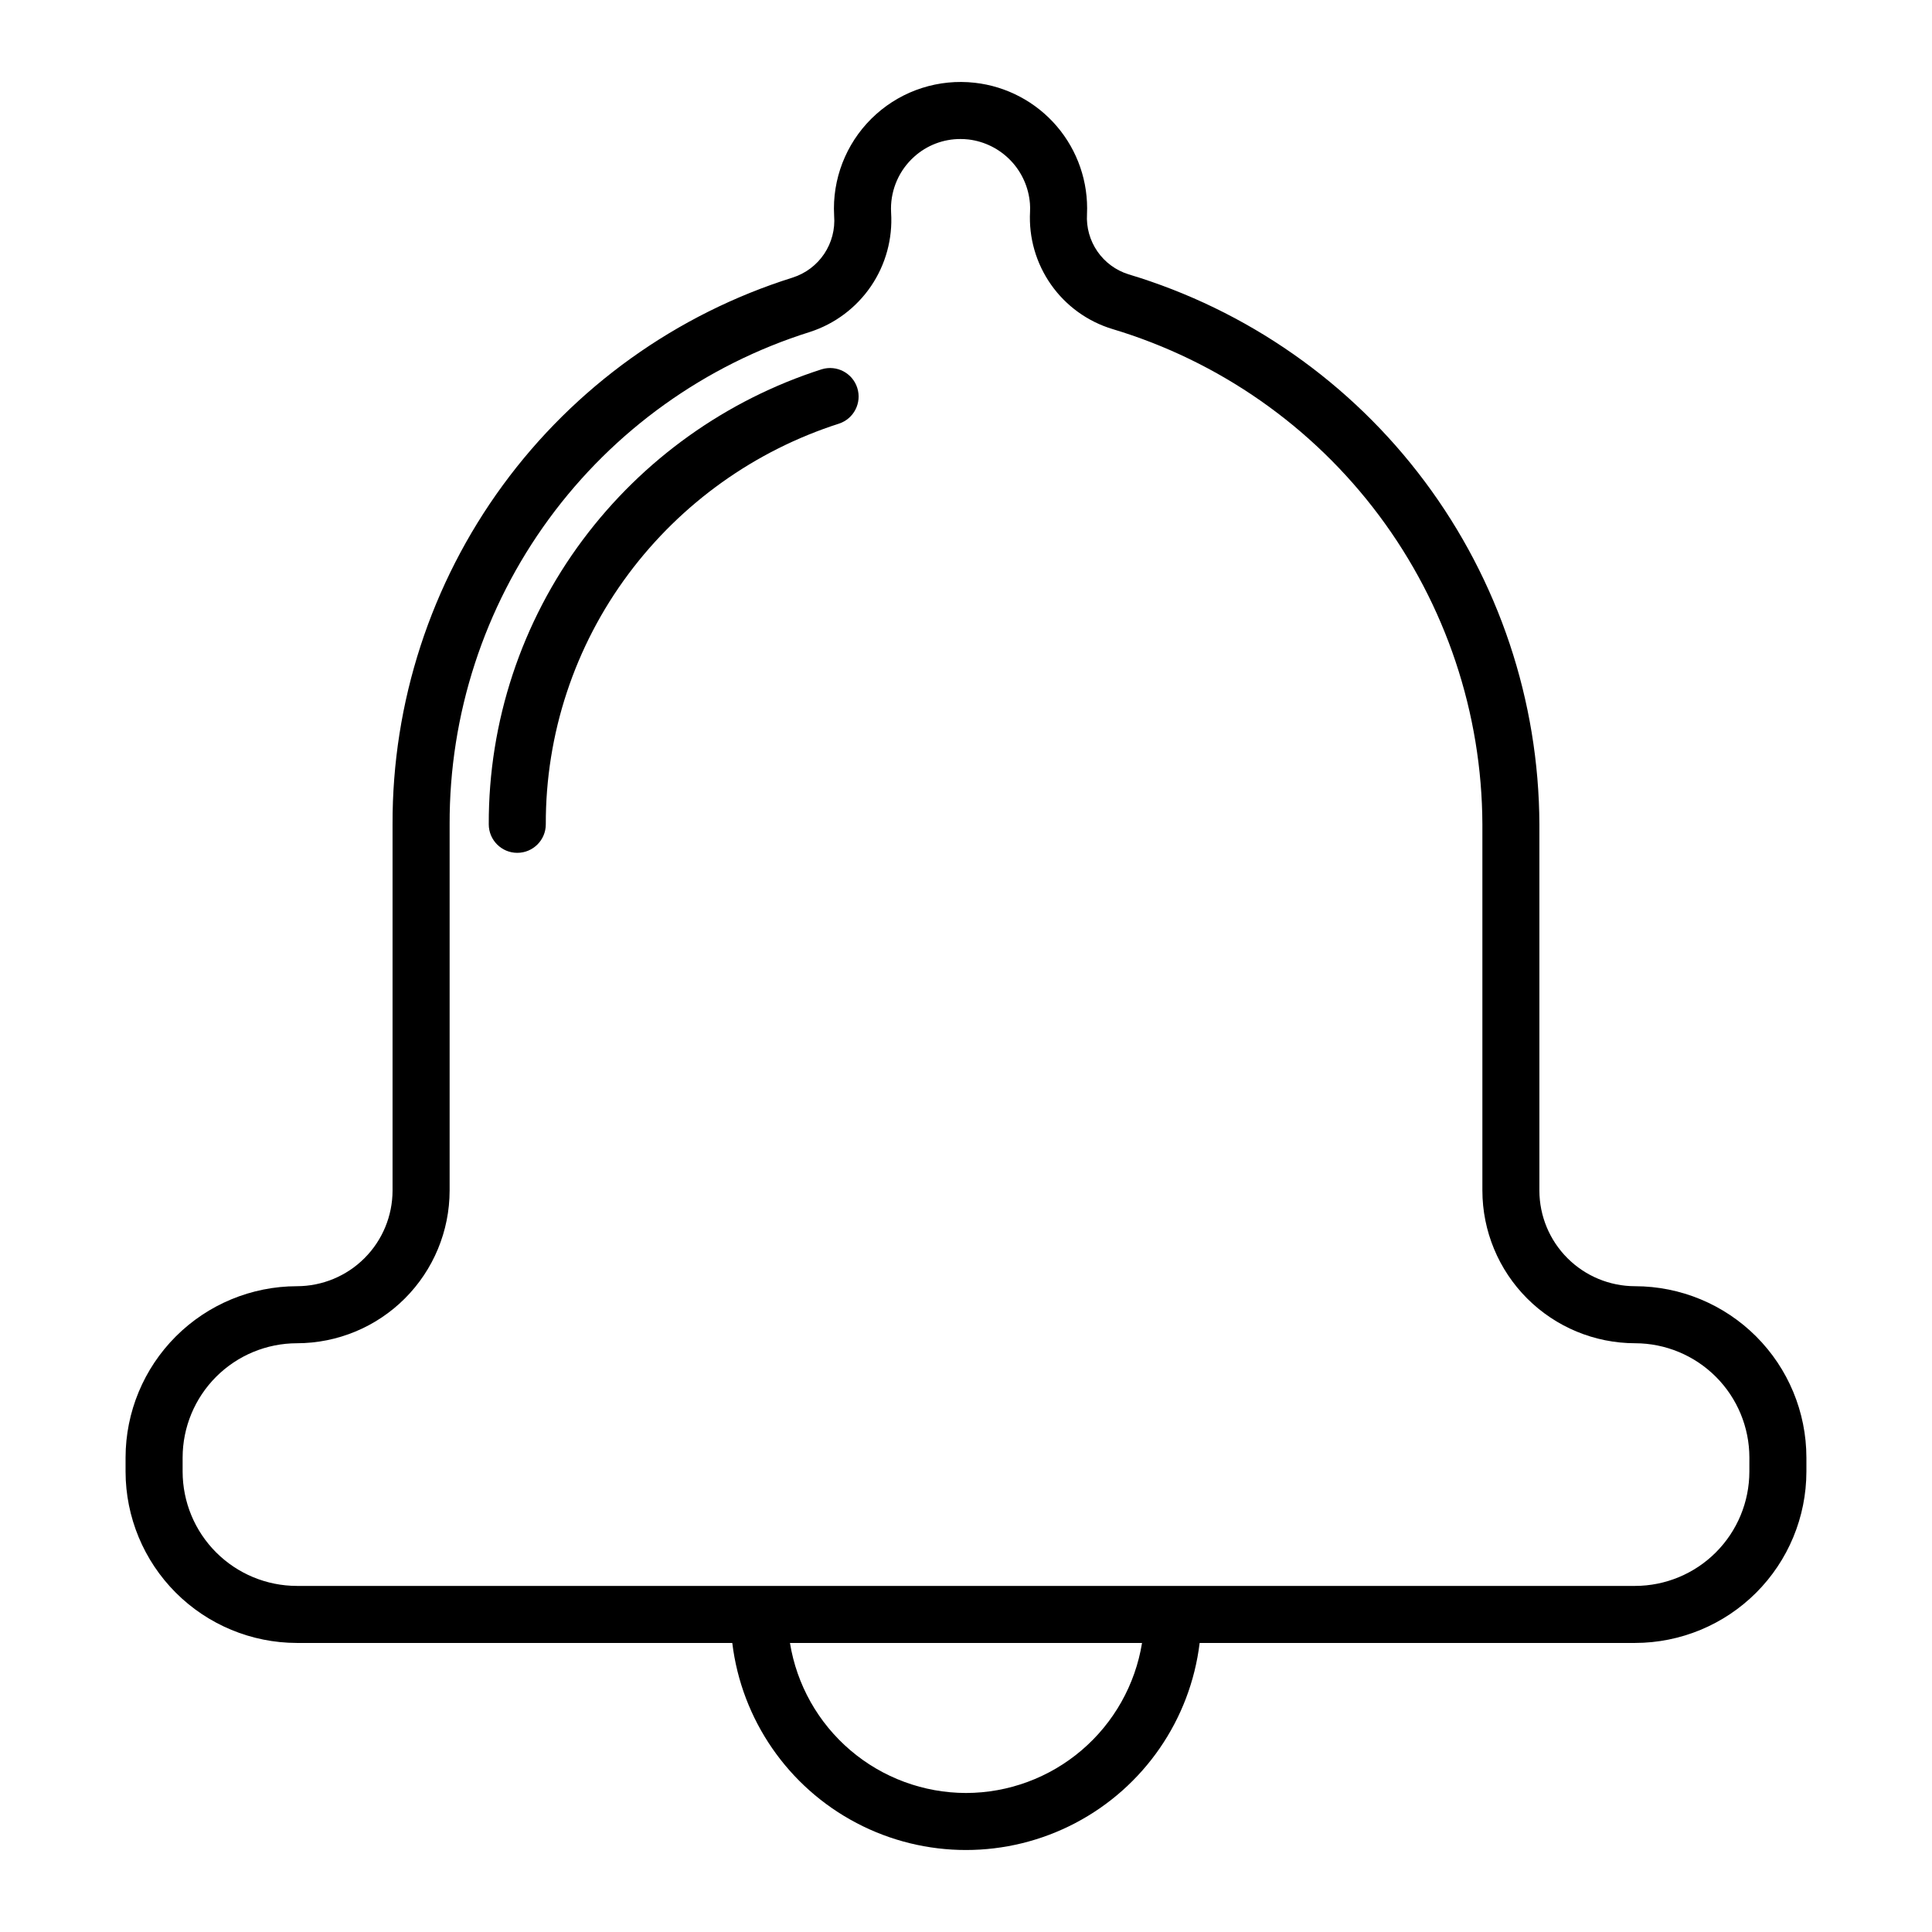 <?xml version="1.0" encoding="UTF-8"?>
<!-- The Best Svg Icon site in the world: iconSvg.co, Visit us! https://iconsvg.co -->
<svg fill="#000000" width="800px" height="800px" version="1.1" viewBox="144 144 512 512" xmlns="http://www.w3.org/2000/svg">
 <g>
  <path d="m577.31 484.86c-6.723-0.008-13.168-2.68-17.918-7.434-4.754-4.75-7.43-11.195-7.438-17.914v-97.059c-0.125-32.754-10.777-64.602-30.379-90.848-19.602-26.242-47.121-45.492-78.492-54.906-3.356-1.043-6.262-3.184-8.258-6.07-1.996-2.891-2.969-6.367-2.758-9.871 0.387-8.496-2.469-16.82-7.992-23.289-5.523-6.465-13.297-10.59-21.75-11.535-9.496-1.07-18.996 1.953-26.121 8.32-7.129 6.367-11.203 15.469-11.203 25.023 0 0.641 0.02 1.273 0.055 1.914 0.285 3.566-0.648 7.125-2.641 10.098-1.992 2.969-4.934 5.18-8.344 6.269-30.82 9.68-57.738 28.961-76.82 55.031-19.078 26.07-29.316 57.559-29.219 89.867v97.055c-0.008 6.719-2.68 13.164-7.434 17.914-4.75 4.754-11.195 7.426-17.914 7.434-12.039 0.016-23.582 4.805-32.094 13.316-8.512 8.516-13.301 20.055-13.312 32.094v3.719c0.012 12.039 4.801 23.582 13.312 32.094 8.516 8.512 20.055 13.301 32.094 13.316h115.38c2.469 20.352 14.781 38.195 32.934 47.723 18.156 9.531 39.832 9.531 57.988 0 18.152-9.527 30.465-27.371 32.934-47.723h115.39c12.035-0.016 23.578-4.805 32.09-13.316 8.516-8.512 13.301-20.055 13.316-32.094v-3.719c-0.016-12.039-4.801-23.582-13.316-32.094-8.512-8.512-20.051-13.301-32.09-13.316zm-177.31 134.3c-11.23-0.02-22.086-4.027-30.629-11.312-8.547-7.281-14.227-17.363-16.023-28.445h93.305c-1.801 11.082-7.481 21.164-16.027 28.445-8.543 7.285-19.398 11.293-30.625 11.312zm207.6-85.168c-0.008 8.031-3.203 15.73-8.883 21.41-5.676 5.68-13.375 8.875-21.406 8.883h-354.62c-8.031-0.008-15.73-3.203-21.41-8.879-5.68-5.68-8.875-13.379-8.883-21.414v-3.719c0.008-8.031 3.203-15.73 8.883-21.414 5.68-5.68 13.379-8.871 21.41-8.883 10.73-0.012 21.016-4.277 28.598-11.863 7.586-7.586 11.855-17.871 11.867-28.598v-97.059c-0.09-29.09 9.129-57.449 26.309-80.926 17.184-23.477 41.422-40.844 69.18-49.559 6.59-2.129 12.281-6.398 16.176-12.121 3.894-5.727 5.769-12.586 5.332-19.5-0.02-0.352-0.031-0.715-0.031-1.074v0.004c0.008-5.242 2.238-10.238 6.141-13.738 3.367-3.039 7.746-4.715 12.285-4.699 0.711 0 1.422 0.043 2.133 0.121 4.254 0.516 8.195 2.488 11.16 5.582 2.965 3.094 4.769 7.117 5.106 11.387 0.055 0.723 0.062 1.445 0.027 2.168-0.363 6.879 1.594 13.68 5.551 19.316 3.957 5.637 9.691 9.785 16.281 11.781 28.254 8.48 53.035 25.812 70.688 49.449 17.652 23.633 27.242 52.312 27.355 81.812v97.055c0.012 10.727 4.281 21.012 11.867 28.598 7.586 7.586 17.871 11.852 28.602 11.863 8.031 0.012 15.73 3.207 21.41 8.887 5.68 5.68 8.871 13.379 8.879 21.41z"/>
  <path d="m361.77 241.86c-25.293 8.105-47.426 23.902-63.316 45.184-16.258 21.773-25.008 48.234-24.926 75.406 0 4.176 3.383 7.559 7.555 7.559 4.176 0 7.559-3.383 7.559-7.559-0.07-23.918 7.625-47.215 21.938-66.383 13.988-18.746 33.48-32.656 55.754-39.797 3.941-1.289 6.106-5.512 4.856-9.465-1.25-3.949-5.453-6.156-9.418-4.945z"/>
 </g>
</svg>